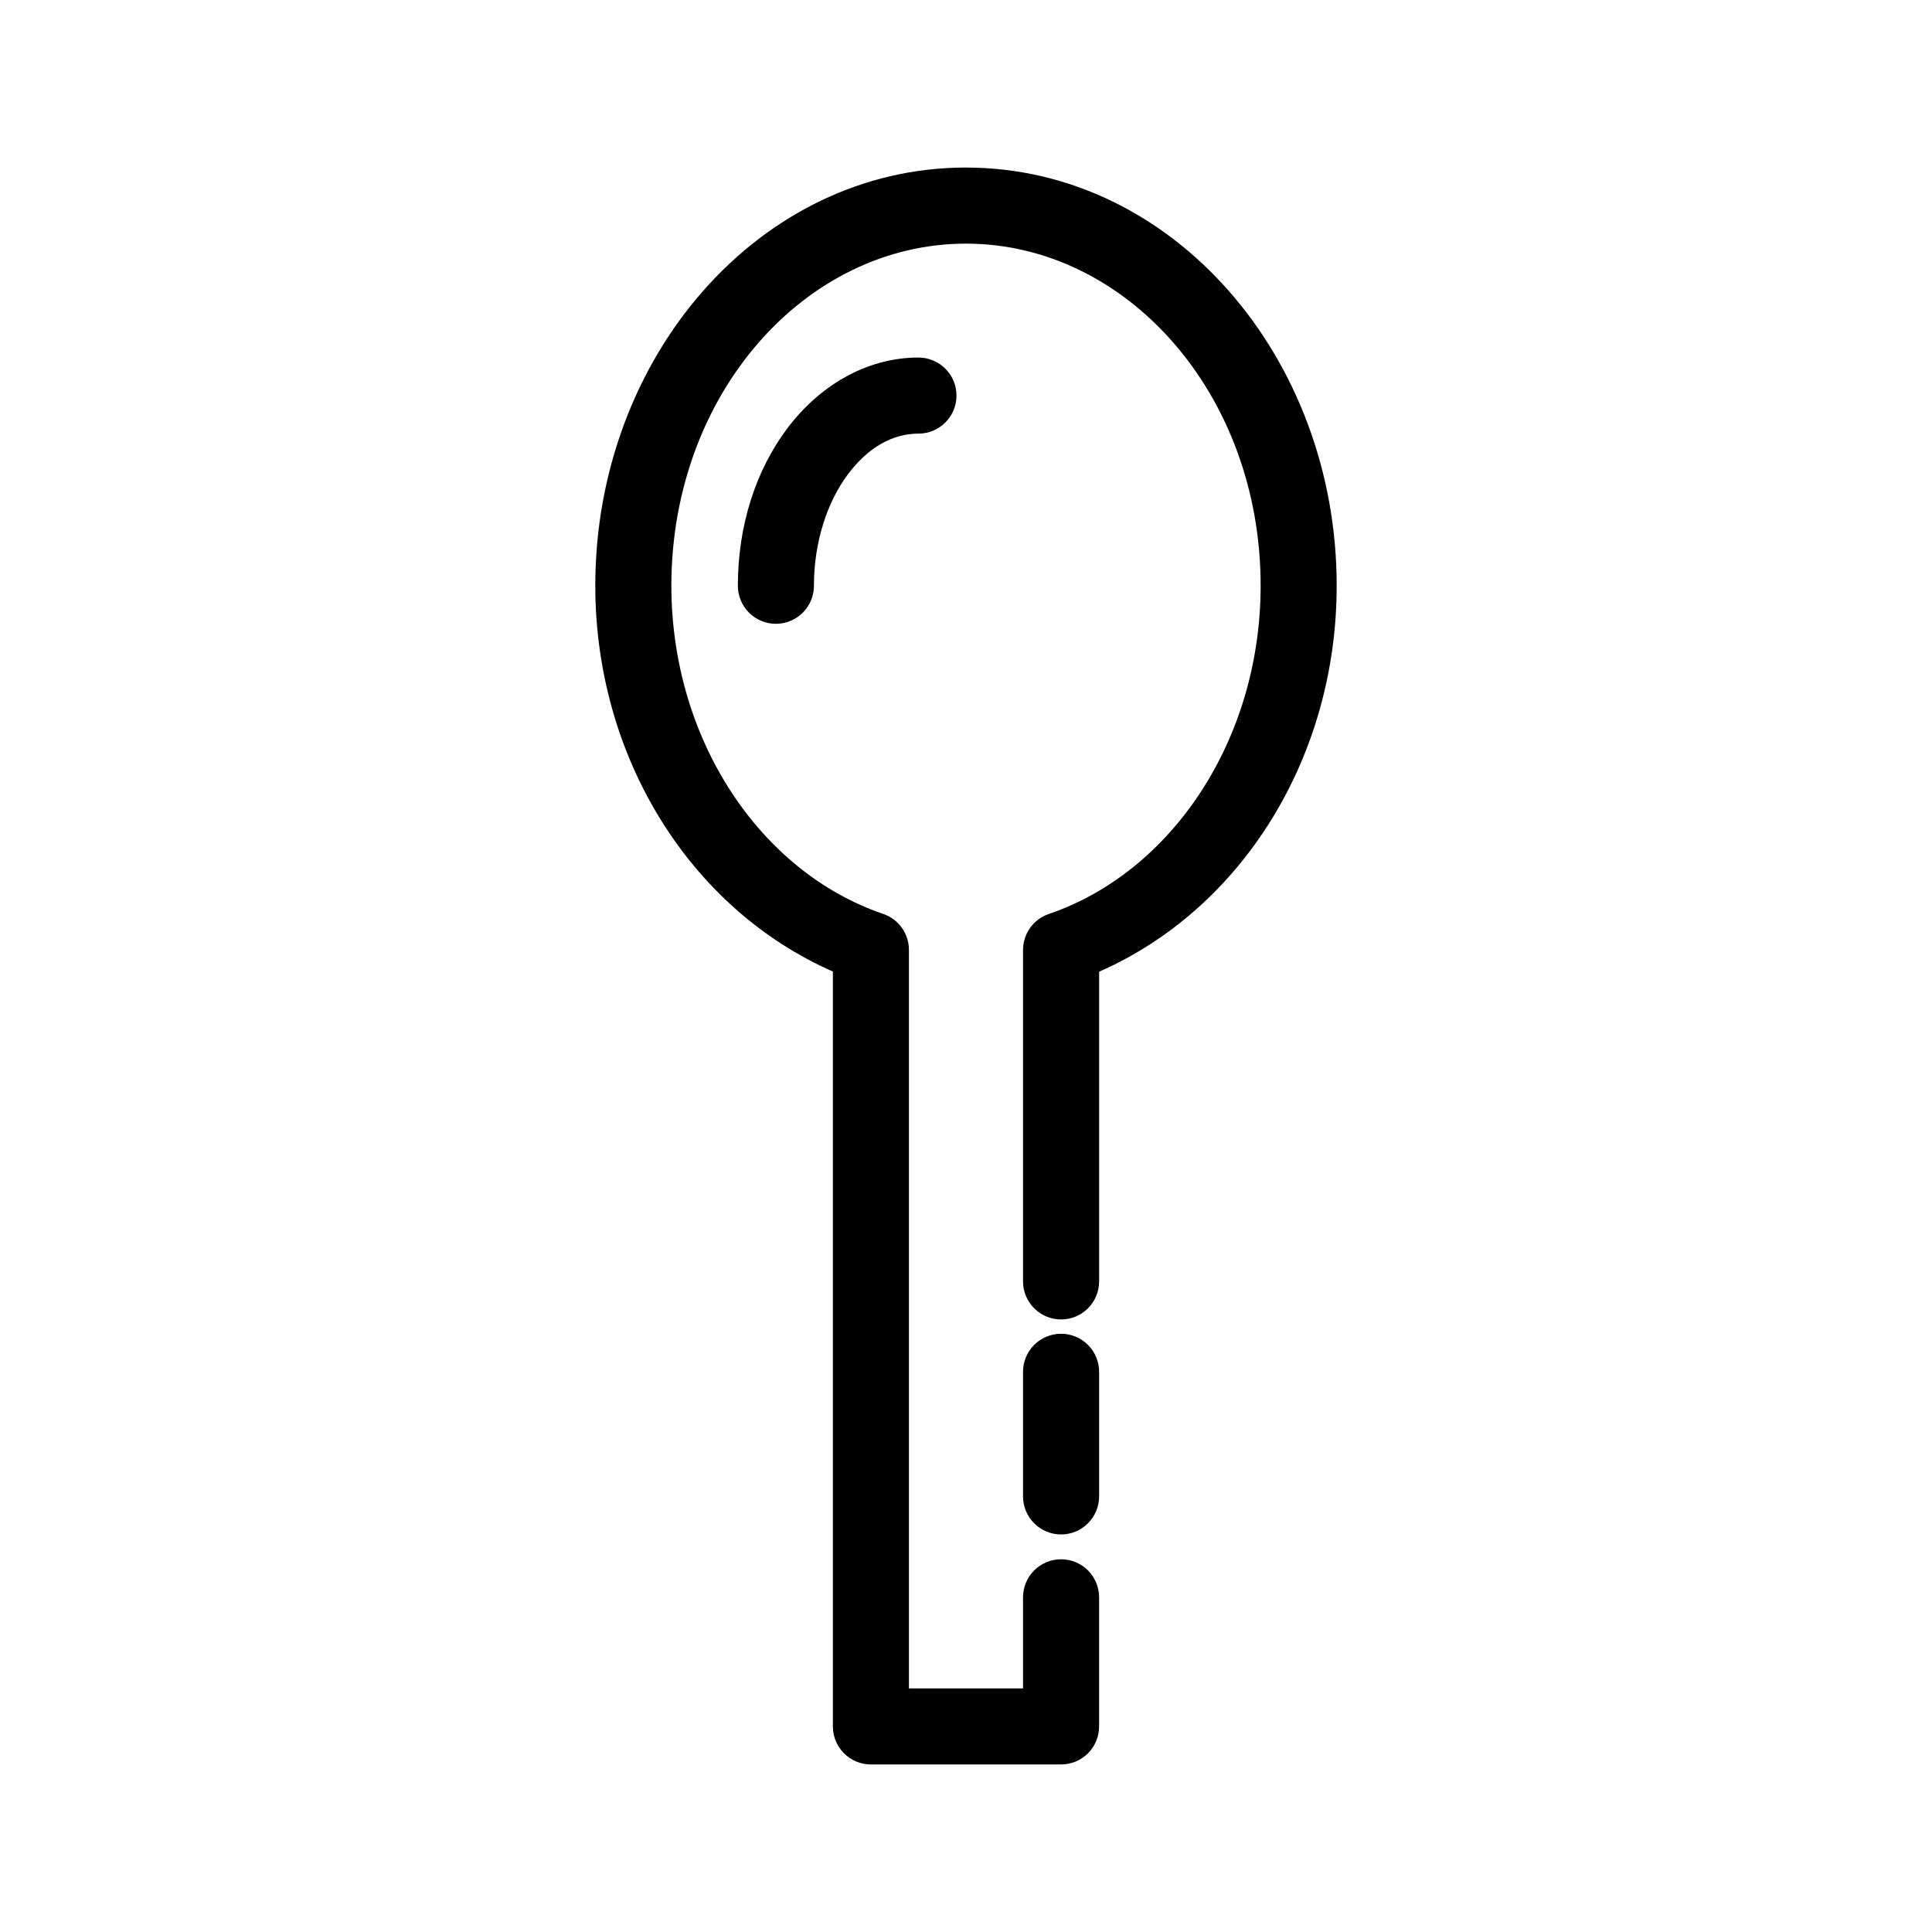 <?xml version="1.0" encoding="UTF-8"?>
<!-- Uploaded to: SVG Repo, www.svgrepo.com, Generator: SVG Repo Mixer Tools -->
<svg fill="#000000" width="800px" height="800px" version="1.1" viewBox="144 144 512 512" xmlns="http://www.w3.org/2000/svg">
 <path d="m399.98 188.4c-54.918 0-98.223 50.414-98.223 110.83 0.031 45.496 25.129 85.605 62.965 102.24v200.05c0 5.566 4.512 10.078 10.078 10.078h50.391c2.672 0.004 5.238-1.059 7.129-2.949s2.957-4.453 2.957-7.129v-34.215 0.004c0-2.676-1.062-5.242-2.953-7.133s-4.453-2.953-7.129-2.953-5.238 1.062-7.129 2.953c-1.891 1.891-2.953 4.457-2.953 7.133v24.137h-30.238v-195.74c-0.012-4.309-2.758-8.133-6.84-9.516-32.684-11.137-56.086-46.281-56.117-86.957 0-50.883 35.59-90.668 78.062-90.668 42.469 0 78.102 39.781 78.102 90.668-0.016 40.688-23.461 75.844-56.156 86.984l-0.004 0.004c-4.07 1.395-6.805 5.219-6.809 9.523v87.844c0.004 5.566 4.516 10.078 10.082 10.078 5.566 0 10.078-4.512 10.082-10.078v-82.074c37.852-16.641 62.941-56.766 62.957-102.28 0-60.414-43.336-110.83-98.254-110.83zm-12.574 50.352c-14.066 0-26.488 7.738-34.805 18.824-8.312 11.086-13.059 25.699-13.059 41.652 0 2.676 1.059 5.242 2.949 7.133s4.457 2.953 7.133 2.953c2.672 0 5.238-1.062 7.129-2.953 1.891-1.891 2.953-4.457 2.949-7.133 0-11.871 3.672-22.422 9.031-29.57 5.363-7.148 11.863-10.746 18.668-10.746v0.004c5.57 0 10.082-4.516 10.082-10.082 0-5.566-4.512-10.082-10.082-10.082zm37.637 258.71c-2.672 0.039-5.219 1.137-7.082 3.055-1.863 1.918-2.887 4.496-2.848 7.168v32.875c0 2.676 1.062 5.238 2.953 7.129 1.891 1.895 4.453 2.957 7.129 2.957s5.238-1.062 7.129-2.957c1.891-1.891 2.953-4.453 2.953-7.129v-32.875c0.039-2.727-1.027-5.352-2.957-7.277-1.926-1.926-4.551-2.988-7.277-2.945z"/>
</svg>